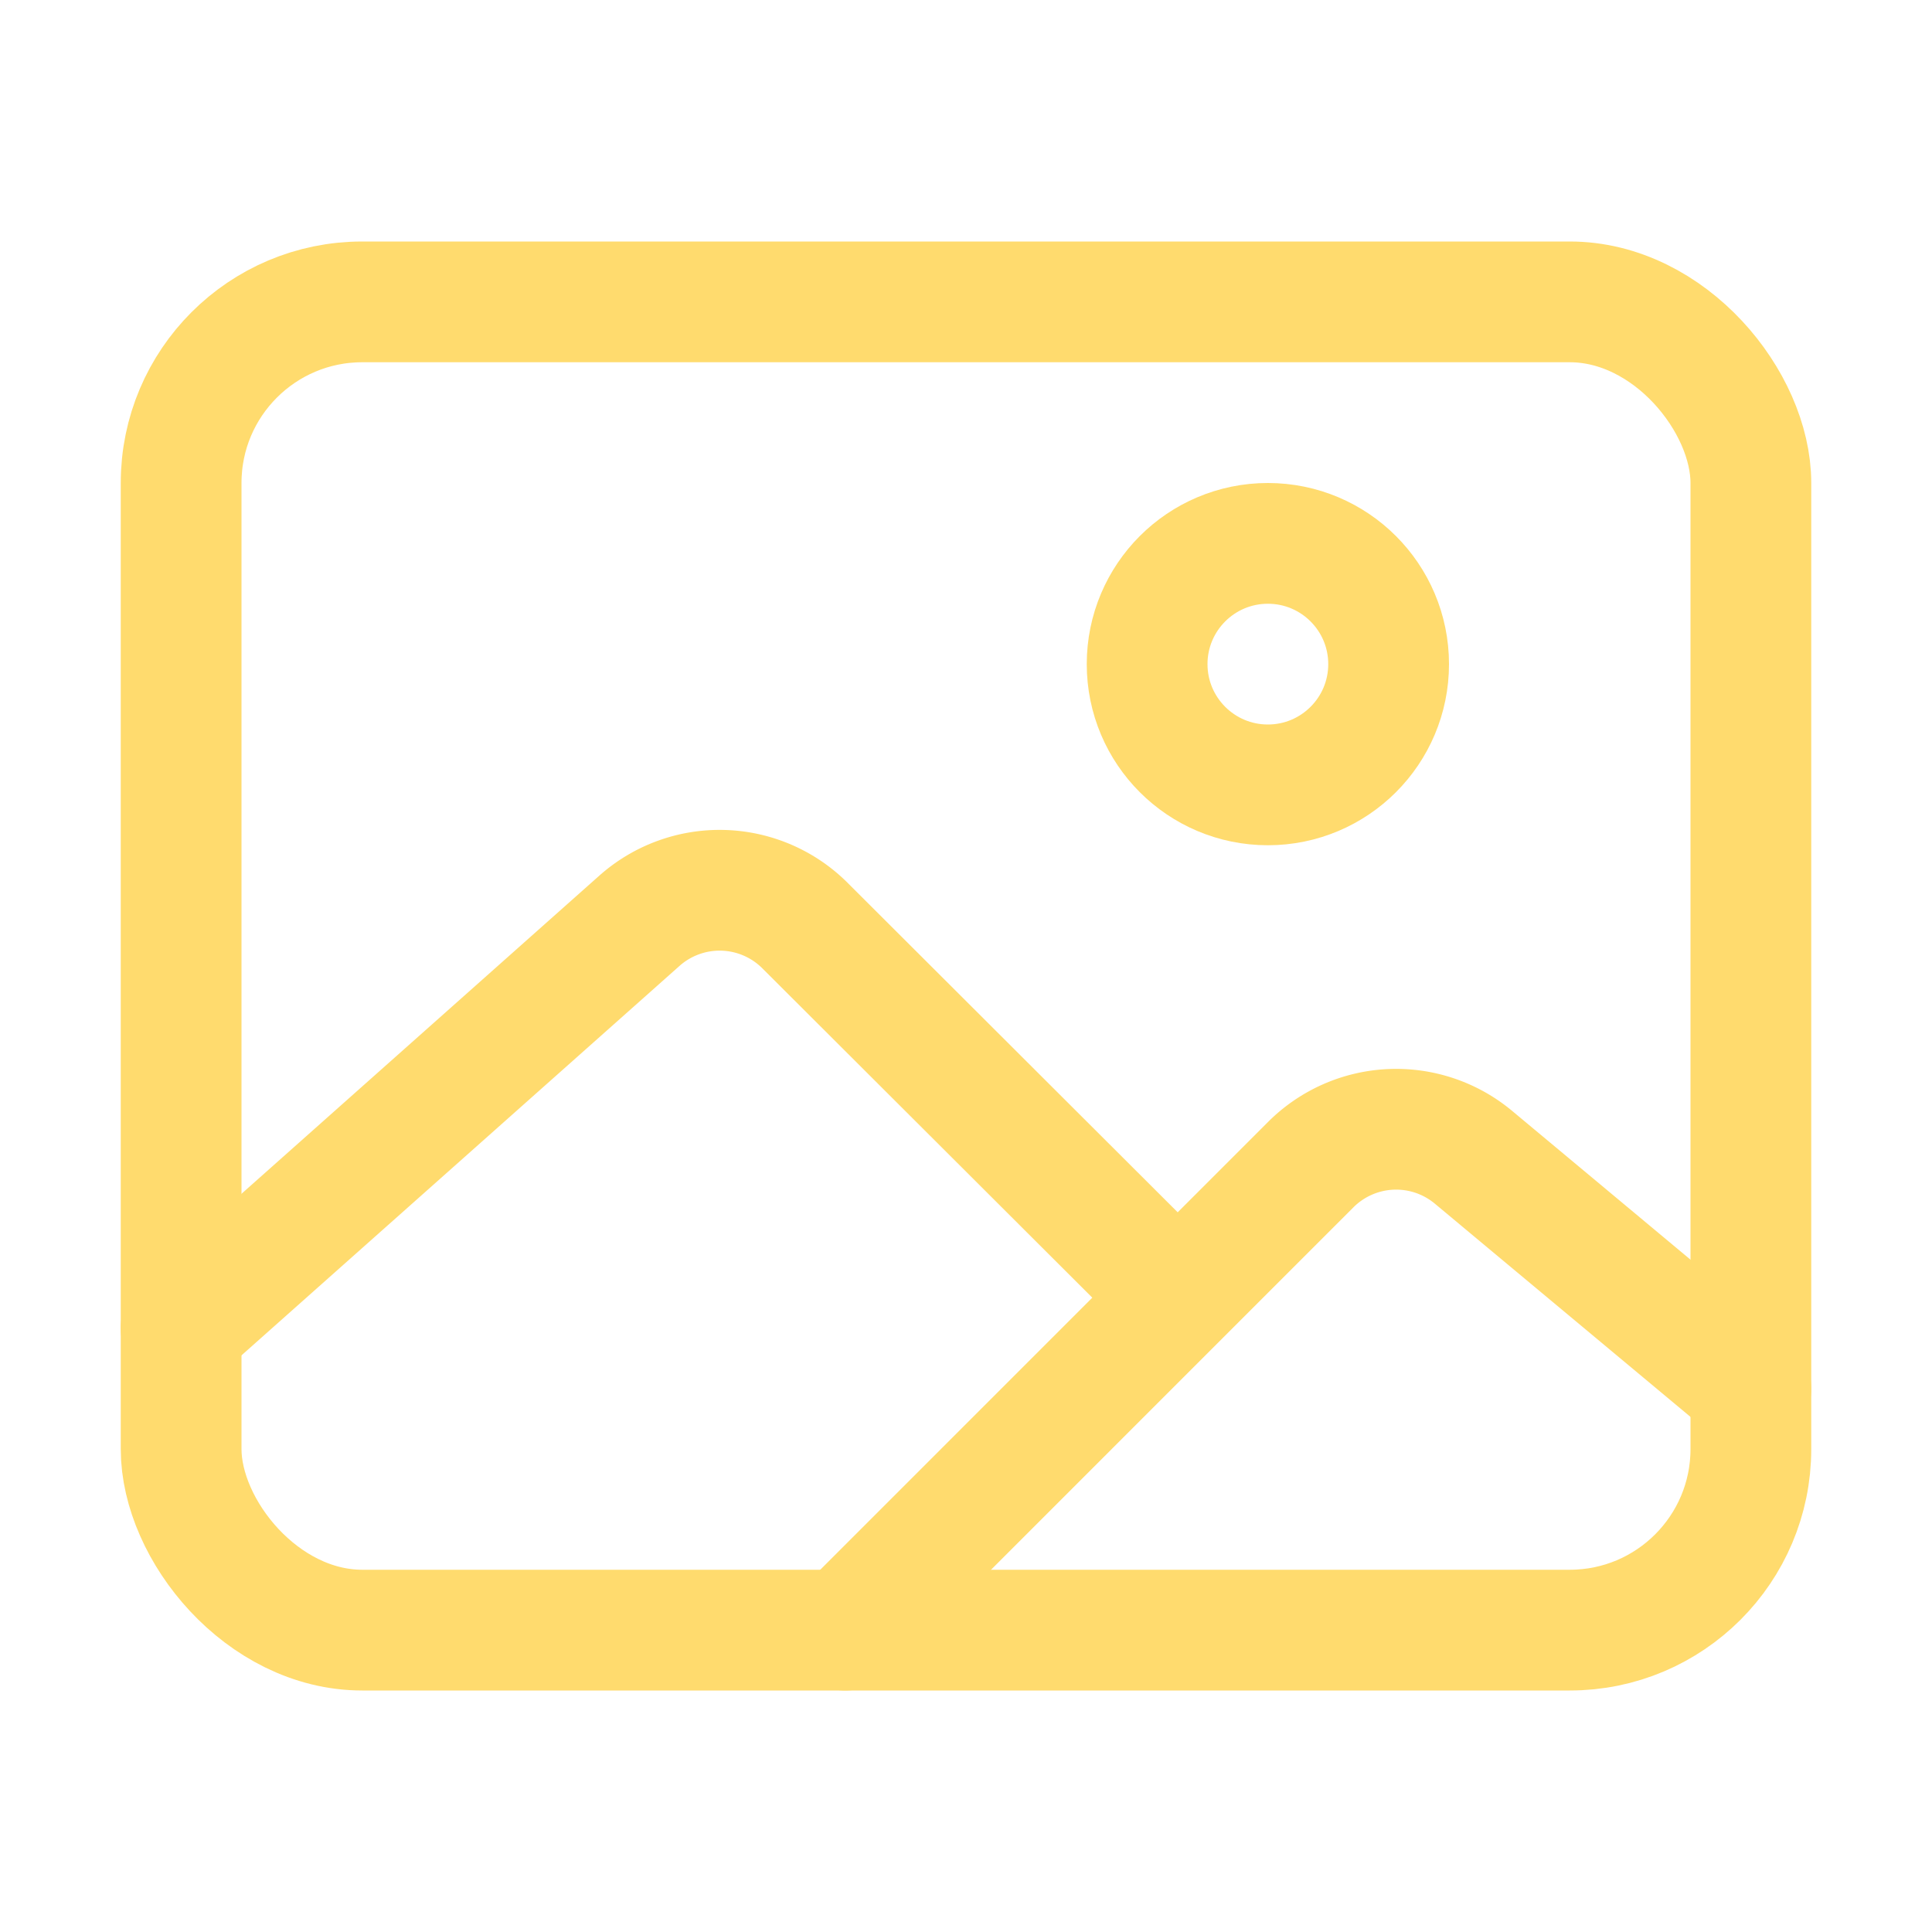 <svg xmlns="http://www.w3.org/2000/svg" class="ionicon" viewBox="0 0 512 512"><rect x="48" y="80" width="416" height="352" rx="48" ry="48" fill="none" stroke="#FFDB6E" stroke-linejoin="round" stroke-width="32"/><circle cx="336" cy="176" r="32" fill="none" stroke="#FFDB6E" stroke-miterlimit="10" stroke-width="32"/><path d="M304 335.79l-90.66-90.49a32 32 0 00-43.87-1.3L48 352M224 432l123.34-123.34a32 32 0 0143.11-2L464 368" fill="none" stroke="#FFDB6E" stroke-linecap="round" stroke-linejoin="round" stroke-width="32"/></svg>